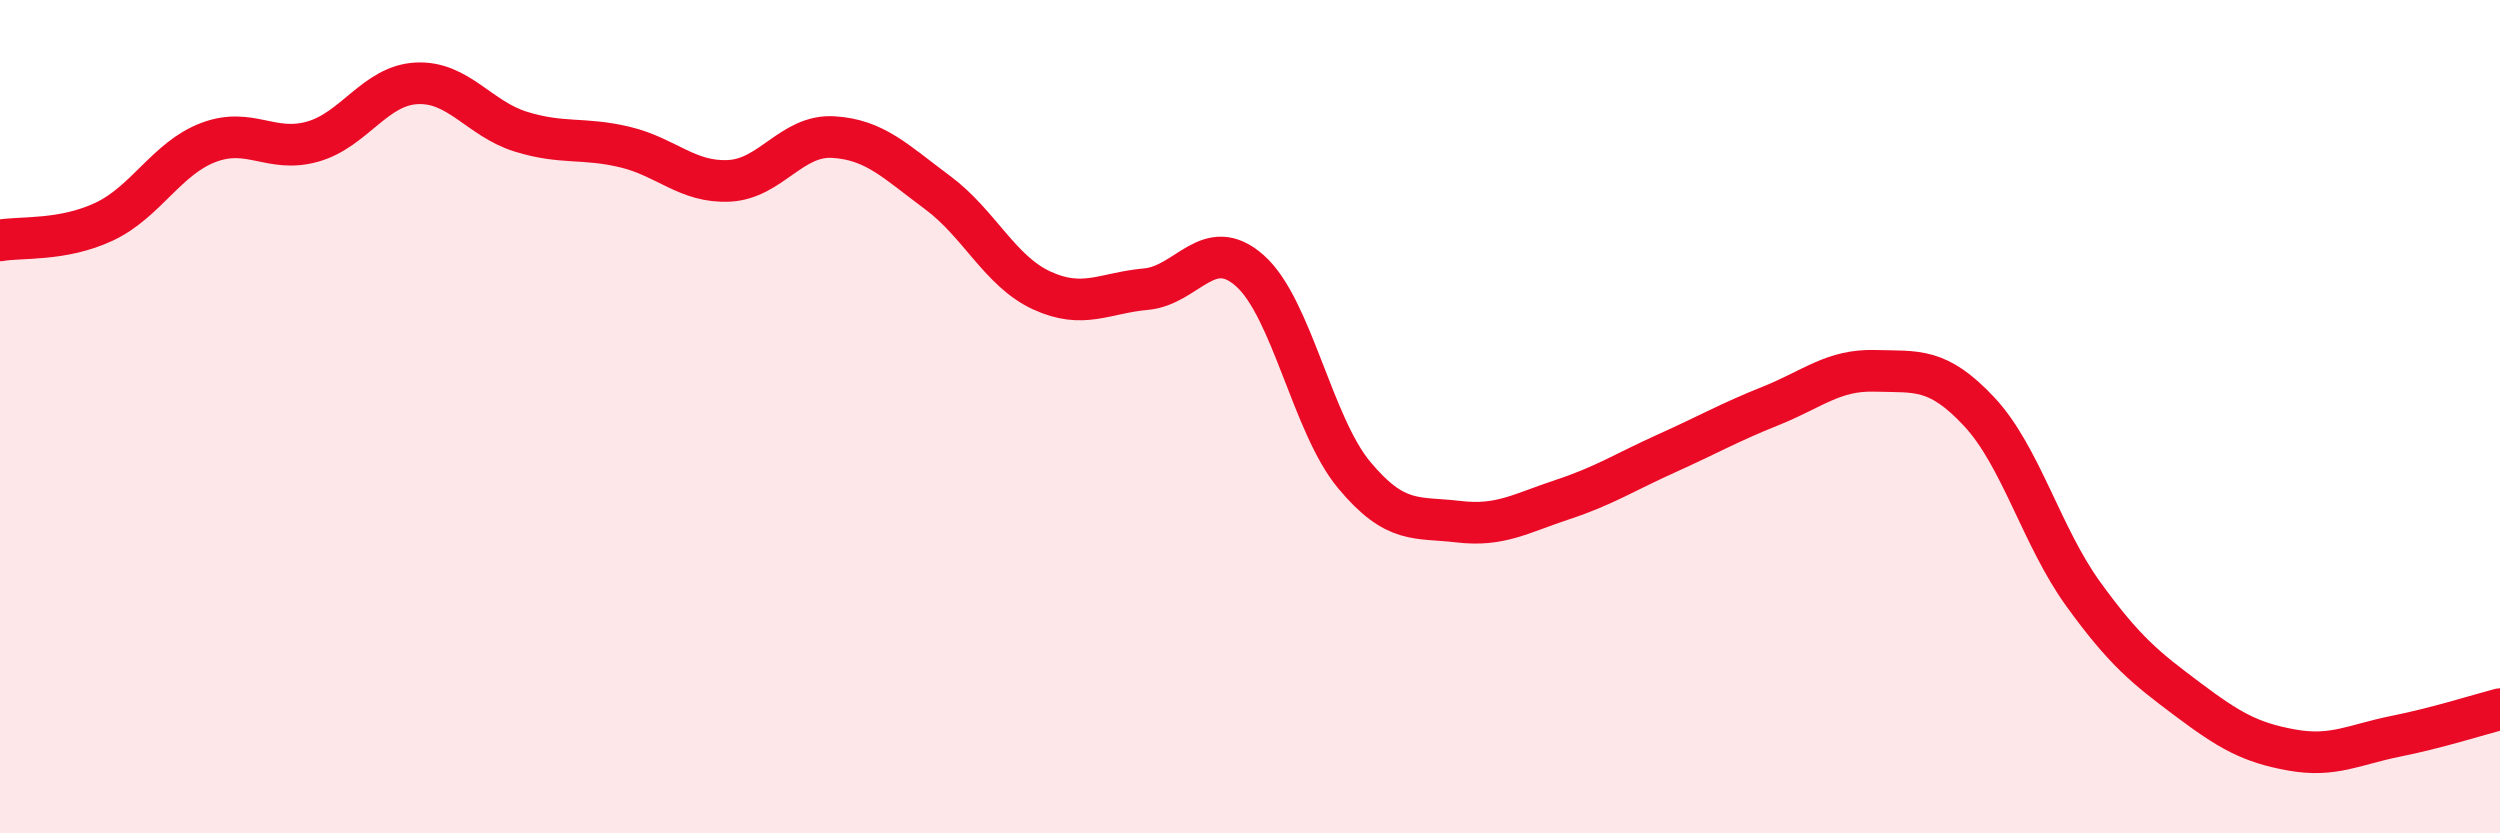 
    <svg width="60" height="20" viewBox="0 0 60 20" xmlns="http://www.w3.org/2000/svg">
      <path
        d="M 0,5.77 C 0.5,5.68 1.5,5.79 2.5,5.32 C 3.5,4.85 4,3.8 5,3.42 C 6,3.04 6.5,3.68 7.5,3.4 C 8.5,3.12 9,2.05 10,2 C 11,1.95 11.5,2.85 12.5,3.16 C 13.5,3.47 14,3.29 15,3.53 C 16,3.77 16.5,4.39 17.5,4.34 C 18.5,4.29 19,3.23 20,3.29 C 21,3.35 21.5,3.88 22.5,4.62 C 23.5,5.36 24,6.51 25,6.97 C 26,7.43 26.5,7.03 27.5,6.94 C 28.5,6.85 29,5.61 30,6.5 C 31,7.39 31.5,10.2 32.5,11.4 C 33.5,12.6 34,12.4 35,12.52 C 36,12.64 36.5,12.32 37.5,11.99 C 38.5,11.66 39,11.33 40,10.88 C 41,10.43 41.5,10.14 42.5,9.74 C 43.5,9.34 44,8.87 45,8.9 C 46,8.93 46.5,8.81 47.5,9.88 C 48.5,10.95 49,12.88 50,14.26 C 51,15.64 51.5,16.03 52.5,16.78 C 53.5,17.53 54,17.82 55,18 C 56,18.18 56.5,17.87 57.5,17.67 C 58.5,17.47 59.5,17.15 60,17.02L60 20L0 20Z"
        fill="#EB0A25"
        opacity="0.1"
        stroke-linecap="round"
        stroke-linejoin="round"
      />
      <path
        d="M 0,5.77 C 0.5,5.68 1.5,5.79 2.5,5.32 C 3.5,4.85 4,3.8 5,3.42 C 6,3.04 6.5,3.68 7.5,3.4 C 8.5,3.12 9,2.05 10,2 C 11,1.95 11.5,2.85 12.5,3.16 C 13.5,3.47 14,3.29 15,3.53 C 16,3.77 16.5,4.39 17.5,4.34 C 18.5,4.29 19,3.23 20,3.29 C 21,3.35 21.5,3.88 22.5,4.62 C 23.5,5.36 24,6.51 25,6.97 C 26,7.43 26.5,7.03 27.5,6.94 C 28.5,6.85 29,5.61 30,6.5 C 31,7.39 31.5,10.2 32.5,11.4 C 33.5,12.6 34,12.4 35,12.52 C 36,12.64 36.5,12.32 37.5,11.99 C 38.5,11.66 39,11.33 40,10.88 C 41,10.43 41.5,10.14 42.5,9.74 C 43.5,9.34 44,8.87 45,8.9 C 46,8.93 46.5,8.81 47.5,9.88 C 48.5,10.95 49,12.88 50,14.26 C 51,15.64 51.5,16.03 52.5,16.78 C 53.5,17.53 54,17.82 55,18 C 56,18.18 56.5,17.87 57.5,17.67 C 58.5,17.47 59.5,17.15 60,17.02"
        stroke="#EB0A25"
        stroke-width="1"
        fill="none"
        stroke-linecap="round"
        stroke-linejoin="round"
      />
    </svg>
  